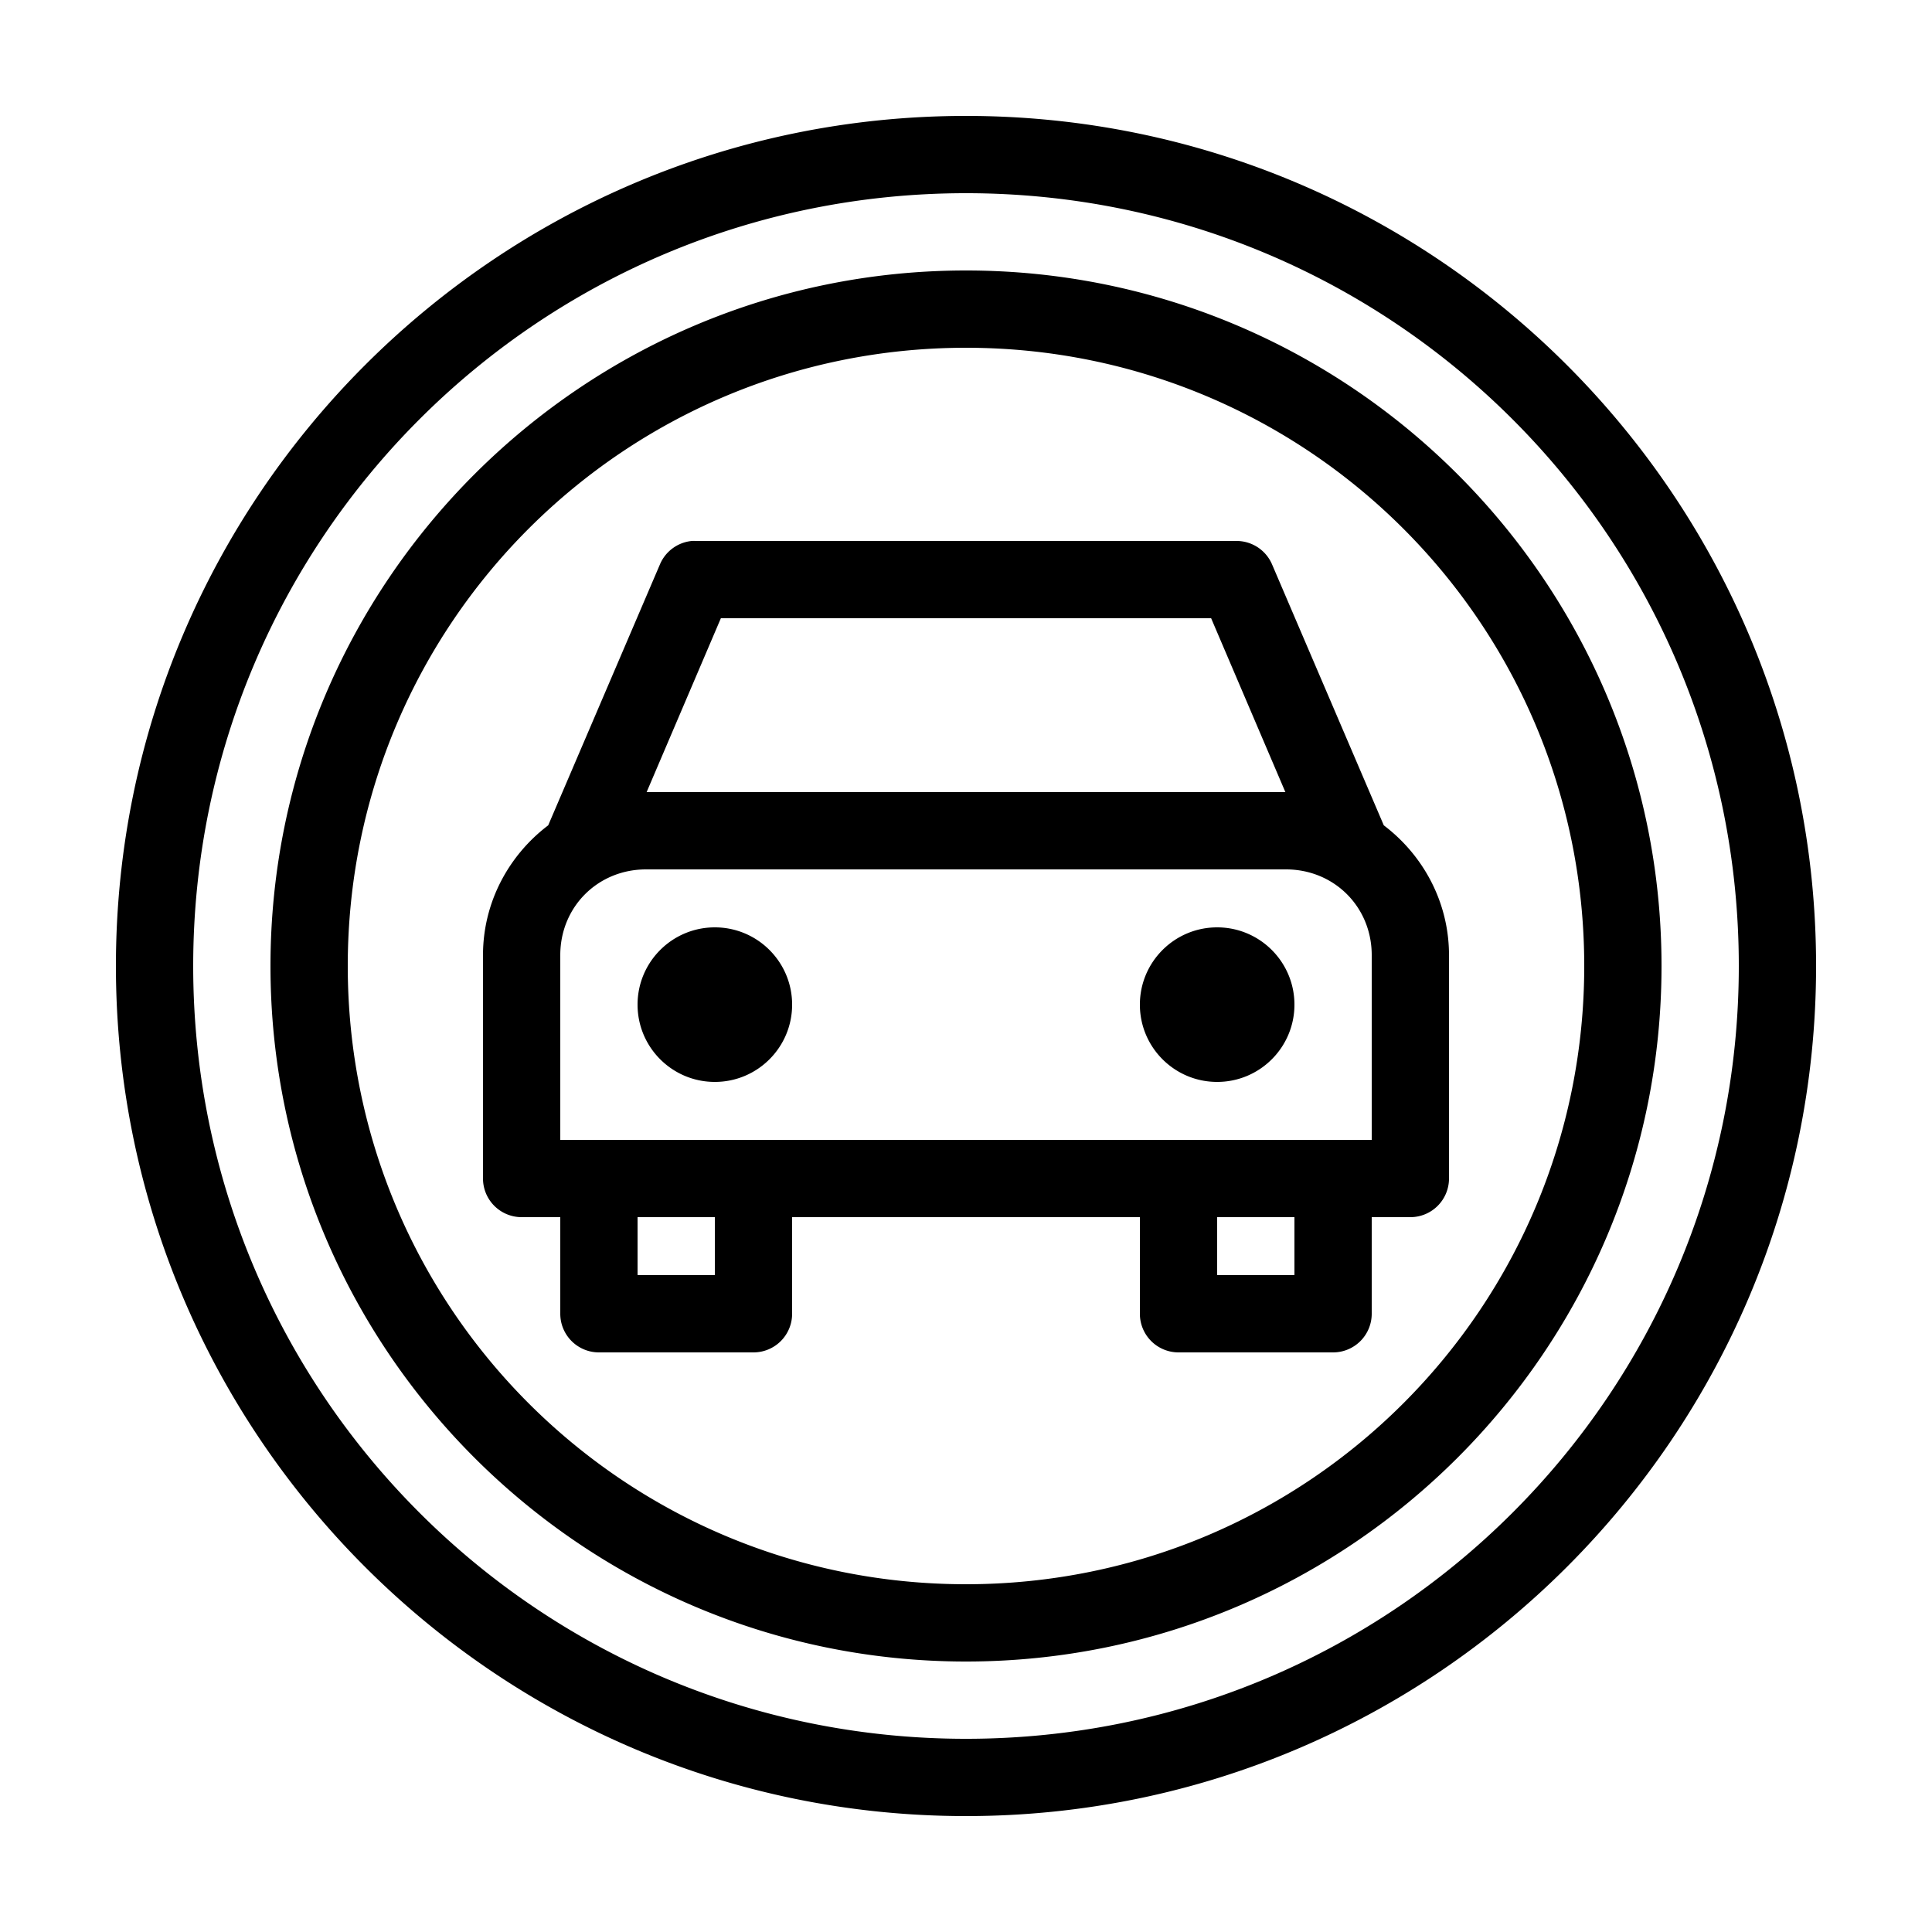 <svg height='100px' width='100px'  xmlns:dc="http://purl.org/dc/elements/1.1/" xmlns:cc="http://creativecommons.org/ns#" xmlns:rdf="http://www.w3.org/1999/02/22-rdf-syntax-ns#" xmlns:svg="http://www.w3.org/2000/svg" xmlns="http://www.w3.org/2000/svg" xmlns:sodipodi="http://sodipodi.sourceforge.net/DTD/sodipodi-0.dtd" xmlns:inkscape="http://www.inkscape.org/namespaces/inkscape" fill="#000000" version="1.1" x="0px" y="0px" viewBox="0 0 100 100"><path style="font-size:medium;font-style:normal;font-variant:normal;font-weight:normal;font-stretch:normal;text-indent:0;text-align:start;text-decoration:none;line-height:normal;letter-spacing:normal;word-spacing:normal;text-transform:none;direction:ltr;block-progression:tb;writing-mode:lr-tb;text-anchor:start;baseline-shift:baseline;opacity:1;color:#000000;fill:#000000;fill-opacity:1;stroke:none;stroke-width:8.81;marker:none;visibility:visible;display:inline;overflow:visible;enable-background:accumulate;font-family:Sans;-inkscape-font-specification:Sans" d="M 50 6 C 25.723 6 6 25.723 6 50 C 6 74.277 25.723 94 50 94 C 74.277 94 94 74.277 94 50 C 94 25.723 74.277 6 50 6 z M 50 10 C 72.115 10 90 27.885 90 50 C 90 72.115 72.115 90 50 90 C 27.885 90 10 72.115 10 50 C 10 27.885 27.885 10 50 10 z M 50 14 C 30.141 14 14 30.141 14 50 C 14 69.859 30.141 86 50 86 C 69.859 86 86 69.859 86 50 C 86 30.141 69.859 14 50 14 z M 50 18 C 67.697 18 82 32.303 82 50 C 82 67.697 67.697 82 50 82 C 32.303 82 18 67.697 18 50 C 18 32.303 32.303 18 50 18 z M 35.812 28 A 2 2 0 0 0 34.156 29.219 L 28.375 42.719 C 26.336 44.263 25 46.699 25 49.438 L 25 61 A 2 2 0 0 0 27 63 L 29 63 L 29 68 A 2 2 0 0 0 31 70 L 39 70 A 2 2 0 0 0 41 68 L 41 63 L 59 63 L 59 68 A 2 2 0 0 0 61 70 L 69 70 A 2 2 0 0 0 71 68 L 71 63 L 73 63 A 2 2 0 0 0 75 61 L 75 49.438 C 75 46.699 73.664 44.263 71.625 42.719 L 65.844 29.219 A 2 2 0 0 0 64 28 L 36 28 A 2 2 0 0 0 35.812 28 z M 37.312 32 L 62.688 32 L 66.531 41 L 33.469 41 L 37.312 32 z M 33.438 45 L 66.562 45 C 69.053 45 71 46.938 71 49.438 L 71 59 L 29 59 L 29 49.438 C 29 46.938 30.947 45 33.438 45 z M 37 48 C 34.791 48 33 49.791 33 52 C 33 54.209 34.791 56 37 56 C 39.209 56 41 54.209 41 52 C 41 49.791 39.209 48 37 48 z M 63 48 C 60.791 48 59 49.791 59 52 C 59 54.209 60.791 56 63 56 C 65.209 56 67 54.209 67 52 C 67 49.791 65.209 48 63 48 z M 33 63 L 37 63 L 37 66 L 33 66 L 33 63 z M 63 63 L 67 63 L 67 66 L 63 66 L 63 63 z "></path></svg>